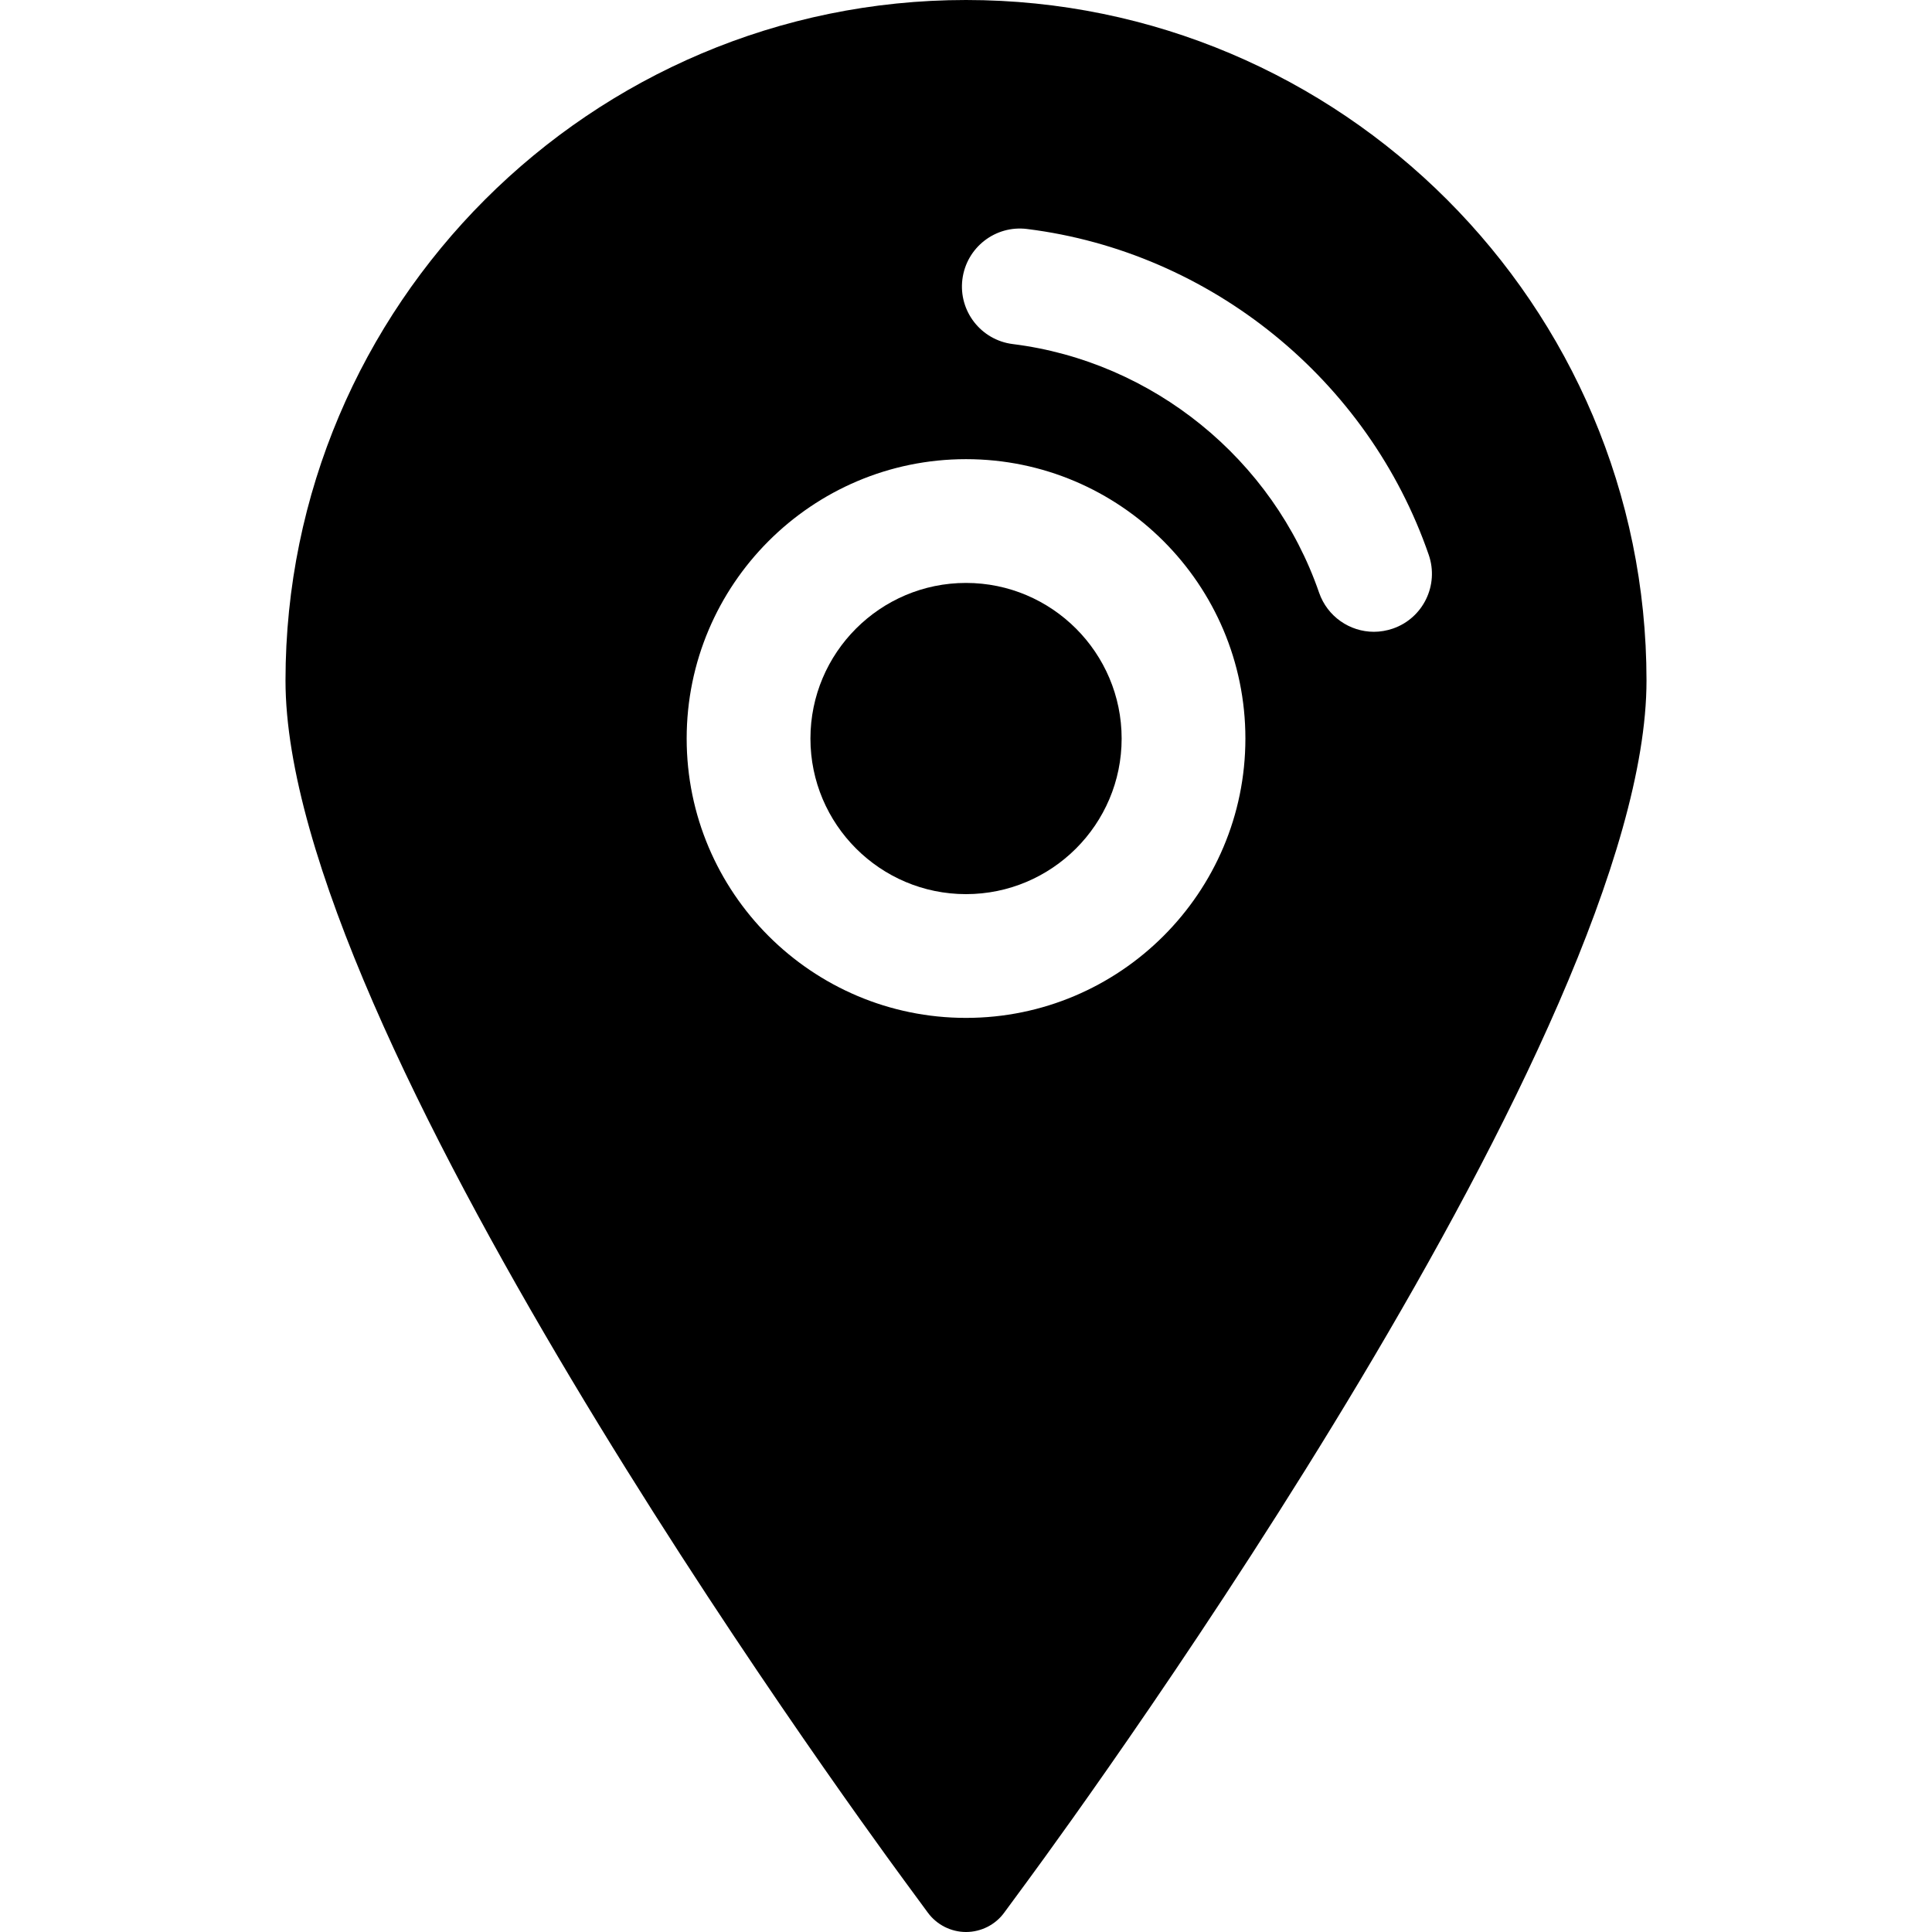 <?xml version="1.0" encoding="iso-8859-1"?>
<!-- Generator: Adobe Illustrator 16.0.0, SVG Export Plug-In . SVG Version: 6.00 Build 0)  -->
<!DOCTYPE svg PUBLIC "-//W3C//DTD SVG 1.1//EN" "http://www.w3.org/Graphics/SVG/1.1/DTD/svg11.dtd">
<svg version="1.1" id="Capa_1" xmlns="http://www.w3.org/2000/svg" xmlns:xlink="http://www.w3.org/1999/xlink" x="0px" y="0px"
	 width="409.665px" height="409.665px" viewBox="0 0 409.665 409.665" style="enable-background:new 0 0 409.665 409.665;"
	 xml:space="preserve">
<g>
	<g>
		<path d="M204.833,123.605c-18.194,0-32.987,14.808-32.987,33.002s14.793,32.987,32.987,32.987s33.002-14.792,33.002-32.987
			S223.027,123.605,204.833,123.605z"/>
		<path d="M204.833,0C125.272,0,60.538,64.729,60.538,144.31c0,73.868,117.811,236.238,131.253,254.516l4.939,6.72
			c1.889,2.582,4.918,4.119,8.104,4.119c3.197,0,6.232-1.537,8.095-4.096l4.96-6.743c13.427-18.278,131.24-180.648,131.24-254.516
			C349.128,64.734,284.396,0,204.833,0z M204.833,215.836c-32.663,0-59.231-26.559-59.231-59.228
			c0-32.672,26.568-59.247,59.231-59.247c32.666,0,59.243,26.574,59.243,59.247C264.076,189.277,237.499,215.836,204.833,215.836z
			 M295.35,133.285c-1.333,0.453-2.69,0.682-4.023,0.682c-5.093,0-9.86-3.204-11.626-8.302
			c-9.775-28.315-35.271-49.011-64.947-52.707c-6.746-0.844-11.523-6.992-10.688-13.724c0.85-6.741,6.989-11.529,13.727-10.677
			c38.923,4.852,72.346,31.97,85.16,69.091C305.173,124.074,301.763,131.075,295.35,133.285z"/>
	</g>
</g>
<g>
</g>
<g>
</g>
<g>
</g>
<g>
</g>
<g>
</g>
<g>
</g>
<g>
</g>
<g>
</g>
<g>
</g>
<g>
</g>
<g>
</g>
<g>
</g>
<g>
</g>
<g>
</g>
<g>
</g>
</svg>
